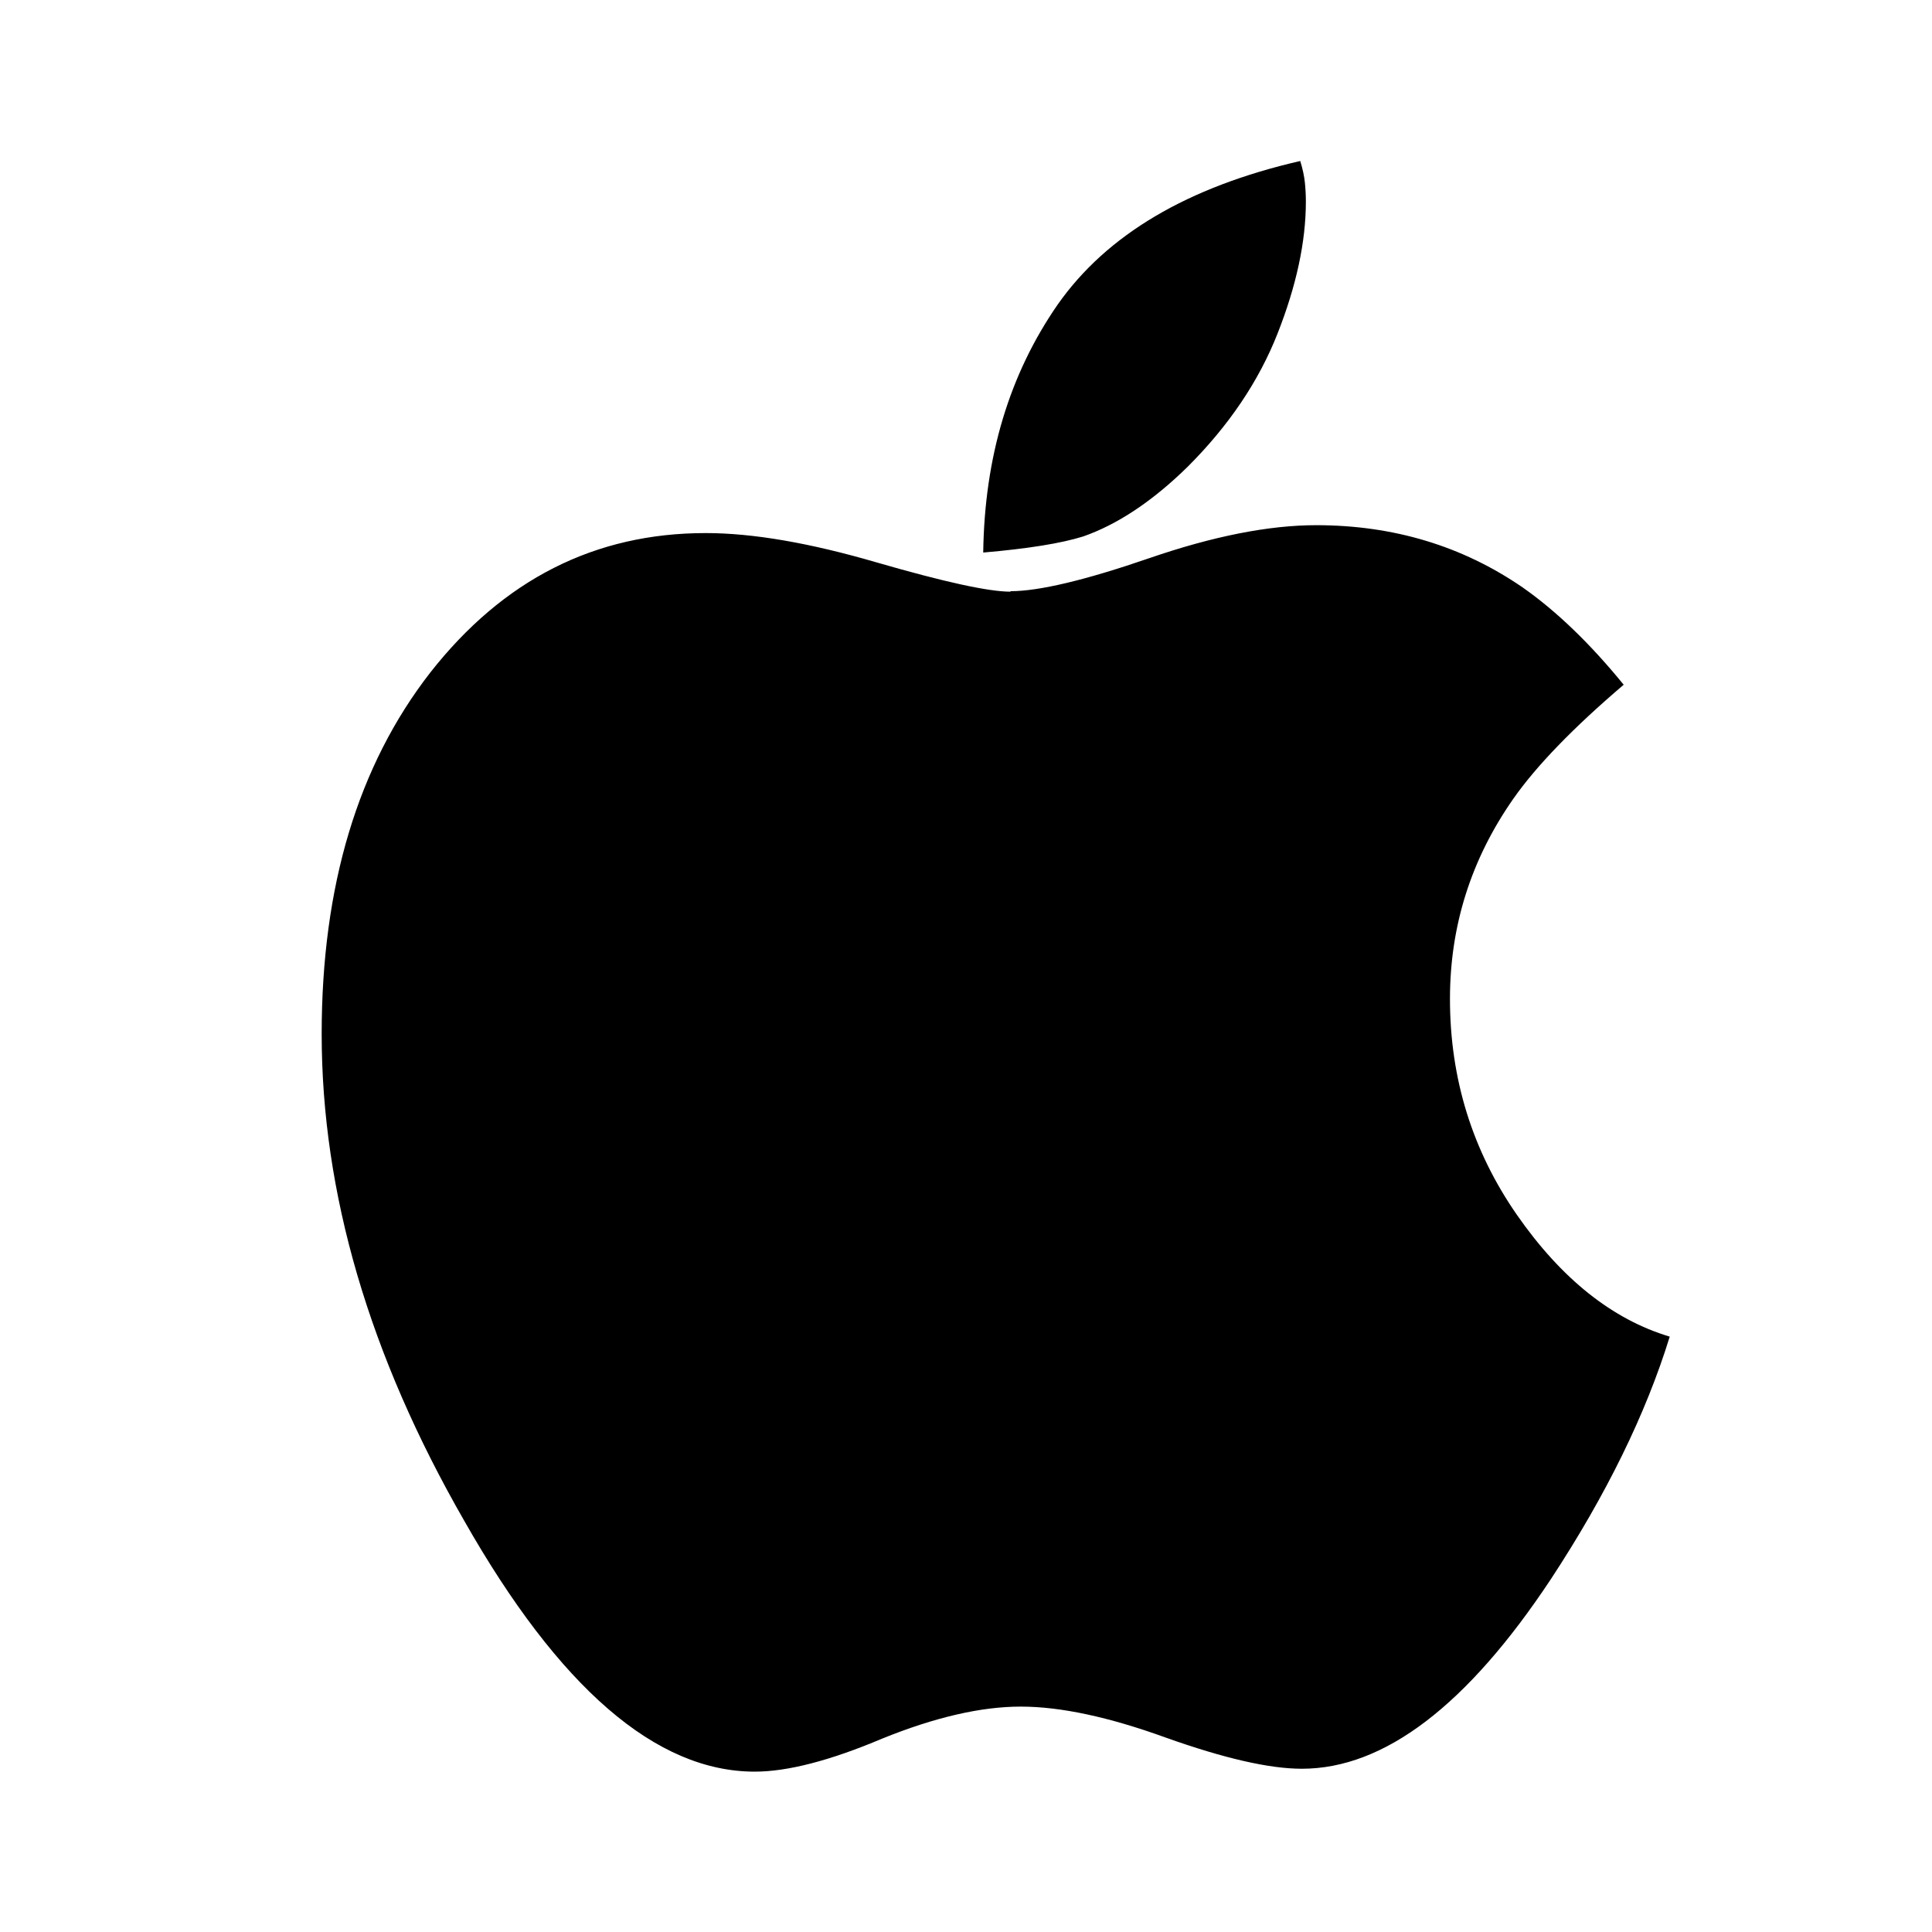 <svg fill="none" height="12" viewBox="0 0 12 12" width="12" xmlns="http://www.w3.org/2000/svg"><path d="m6.277 3.672c.176 0 .463-.068.861-.205s.744-.205 1.037-.205c.48 0 .908.129 1.283.387.211.148.42.35.627.604-.312.266-.541.502-.686.709-.262.375-.393.789-.393 1.242 0 .496.139.943.416 1.342.277.398.594.65.949.756-.148.48-.394.982-.738 1.506-.52.785-1.035 1.178-1.547 1.178-.203 0-.484-.065-.844-.193-.355-.129-.656-.193-.902-.193-.246 0-.533.066-.861.199-.324.137-.588.205-.791.205-.613 0-1.215-.52-1.805-1.559-.59-1.027-.885-2.035-.885-3.023 0-.918.225-1.666.674-2.244.453-.578 1.023-.867 1.711-.867.293 0 .646.061 1.061.182.418.121.695.182.832.182zm1.834-2.42c0 .25-.059.523-.176.82-.117.297-.303.572-.557.826-.219.215-.436.359-.65.434-.137.043-.344.076-.621.1.008-.594.162-1.107.463-1.541.305-.434.807-.73 1.506-.891.016.051.025.096.029.135.004.039.006.078.006.117z" fill="#000"/></svg>